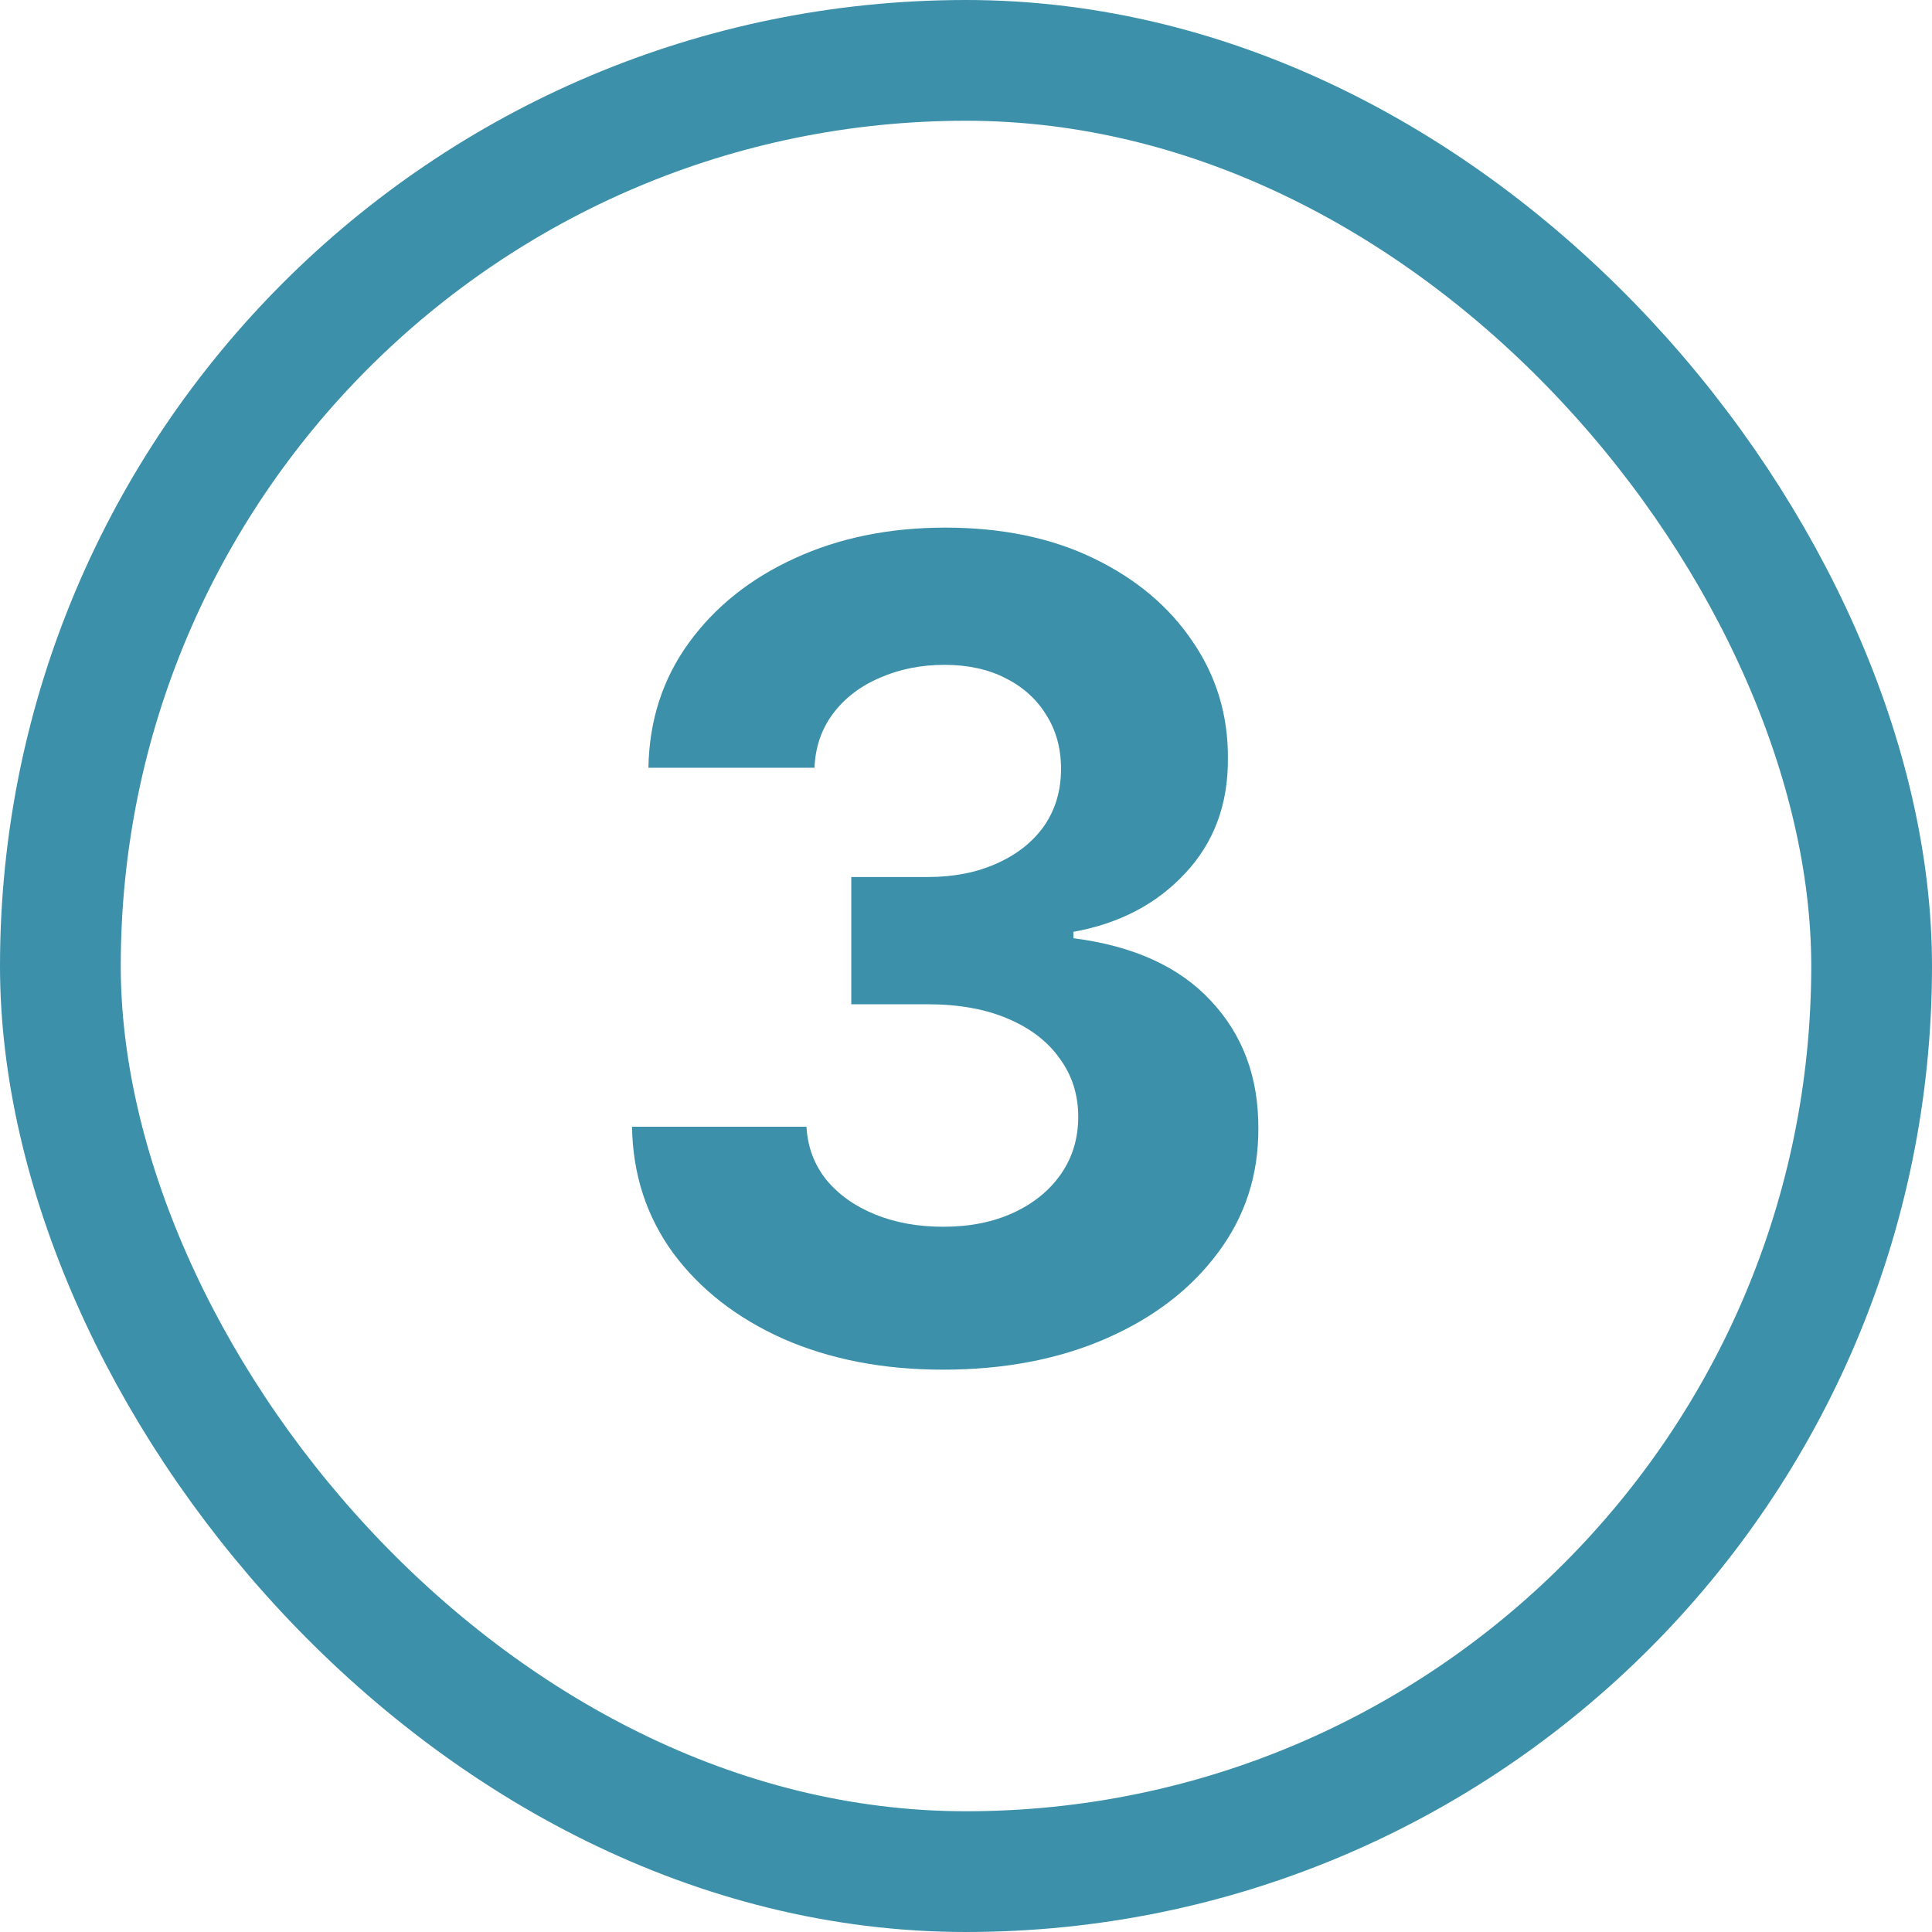 <svg width="32" height="32" viewBox="0 0 32 32" fill="none" xmlns="http://www.w3.org/2000/svg">
<rect x="1" y="1" width="30" height="30" rx="15" stroke="#3C90AA" stroke-width="2"/>
<path d="M15.618 22.686C14.629 22.686 13.747 22.515 12.973 22.175C12.204 21.831 11.597 21.358 11.151 20.757C10.709 20.151 10.481 19.453 10.468 18.662H13.358C13.376 18.993 13.484 19.285 13.683 19.537C13.886 19.784 14.156 19.977 14.492 20.114C14.827 20.251 15.205 20.319 15.625 20.319C16.062 20.319 16.449 20.242 16.785 20.087C17.121 19.932 17.384 19.718 17.574 19.444C17.764 19.17 17.859 18.854 17.859 18.496C17.859 18.134 17.757 17.813 17.554 17.535C17.355 17.252 17.068 17.031 16.692 16.872C16.321 16.713 15.879 16.634 15.367 16.634H14.1V14.526H15.367C15.8 14.526 16.182 14.45 16.513 14.3C16.849 14.15 17.11 13.942 17.296 13.677C17.481 13.408 17.574 13.094 17.574 12.736C17.574 12.396 17.492 12.097 17.329 11.841C17.169 11.58 16.944 11.377 16.652 11.231C16.365 11.085 16.029 11.012 15.645 11.012C15.256 11.012 14.9 11.083 14.578 11.224C14.255 11.361 13.996 11.558 13.802 11.814C13.608 12.071 13.504 12.371 13.491 12.716H10.74C10.753 11.934 10.976 11.244 11.409 10.648C11.842 10.051 12.425 9.585 13.159 9.249C13.897 8.909 14.73 8.739 15.658 8.739C16.595 8.739 17.415 8.909 18.117 9.249C18.82 9.589 19.366 10.049 19.755 10.628C20.148 11.202 20.343 11.848 20.338 12.563C20.343 13.323 20.106 13.958 19.629 14.466C19.156 14.974 18.54 15.297 17.779 15.434V15.54C18.778 15.668 19.538 16.015 20.06 16.581C20.585 17.142 20.846 17.844 20.842 18.688C20.846 19.462 20.623 20.149 20.172 20.75C19.726 21.351 19.11 21.824 18.323 22.169C17.536 22.513 16.635 22.686 15.618 22.686Z" fill="#3C90AA"/>
</svg>
